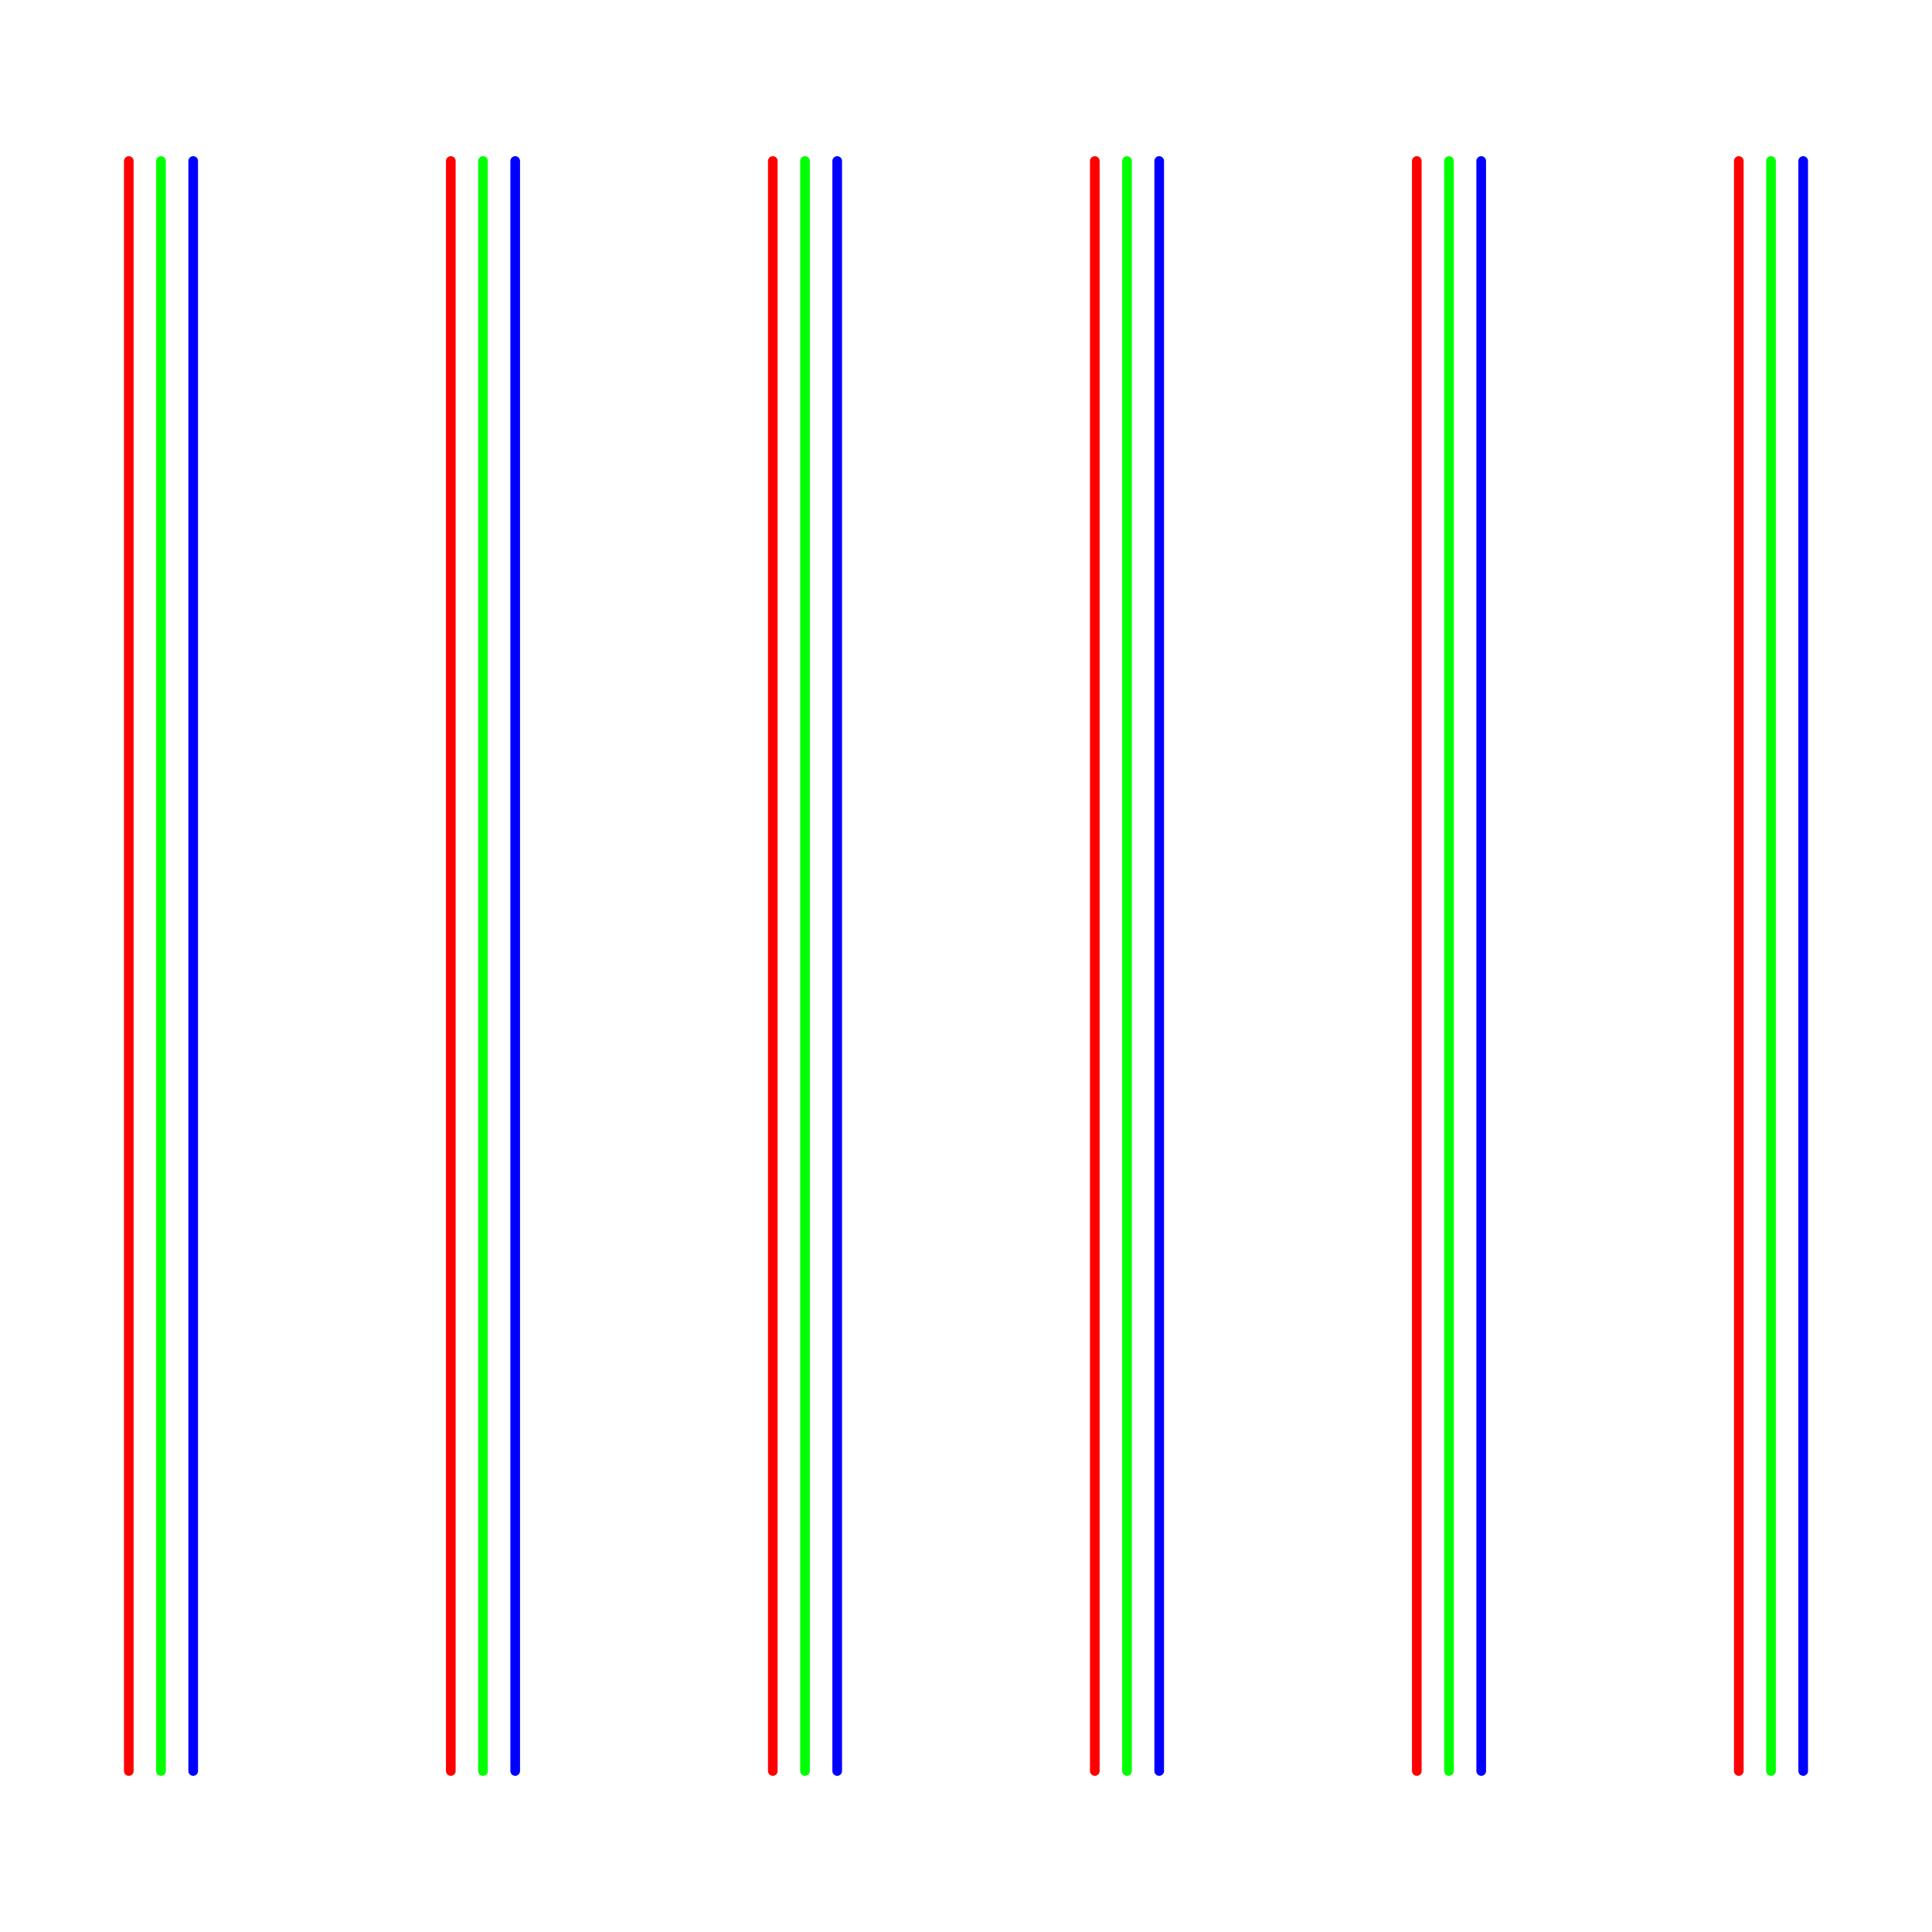 <?xml version="1.0" encoding="UTF-8" standalone="no"?>
<!-- Created with Inkscape (http://www.inkscape.org/) -->

<svg
   xmlns:dc="http://purl.org/dc/elements/1.1/"
   xmlns:cc="http://creativecommons.org/ns#"
   xmlns:rdf="http://www.w3.org/1999/02/22-rdf-syntax-ns#"
   xmlns:svg="http://www.w3.org/2000/svg"
   xmlns="http://www.w3.org/2000/svg"
   xmlns:sodipodi="http://sodipodi.sourceforge.net/DTD/sodipodi-0.dtd"
   xmlns:inkscape="http://www.inkscape.org/namespaces/inkscape"
   width="600"
   height="600"
   id="svg10998"
   version="1.1"
   inkscape:version="0.48.4 r9939"
   sodipodi:docname="Új dokumentum 10">
  <defs
     id="defs11000">
    <inkscape:path-effect
       effect="interpolate"
       id="path-effect11540"
       is_visible="true"
       trajectory="m 540,752.362 -500,0"
       equidistant_spacing="true"
       steps="6" />
    <inkscape:path-effect
       effect="interpolate"
       id="path-effect11536"
       is_visible="true"
       trajectory="m 560,752.362 -500,0"
       equidistant_spacing="true"
       steps="6" />
    <inkscape:path-effect
       effect="interpolate"
       id="path-effect11532"
       is_visible="true"
       trajectory="m 550,752.362 -500,0"
       equidistant_spacing="true"
       steps="6" />
  </defs>
  <sodipodi:namedview
     id="base"
     pagecolor="#646464"
     bordercolor="#ffffff"
     borderopacity="1"
     inkscape:pageopacity="1"
     inkscape:pageshadow="2"
     inkscape:zoom="1.053677932405567"
     inkscape:cx="300"
     inkscape:cy="300.0000000000003"
     inkscape:document-units="px"
     inkscape:current-layer="layer1"
     showgrid="false"
     borderlayer="true"
     inkscape:showpageshadow="false"
     inkscape:window-width="1366"
     inkscape:window-height="709"
     inkscape:window-x="0"
     inkscape:window-y="27"
     inkscape:window-maximized="1" />
  <g
     inkscape:label="1. réteg"
     inkscape:groupmode="layer"
     id="layer1"
     transform="translate(0,-452.362)">
    <path
       id="path11529"
       style="color:#000000;fill:none;stroke:#00ff00;stroke-width:3;stroke-linecap:round;stroke-linejoin:round;stroke-miterlimit:4;stroke-opacity:1;stroke-dasharray:none;stroke-dashoffset:0;marker:none;visibility:visible;display:inline;overflow:visible;enable-background:accumulate"
       d="m 550,502.362 0,500 M 450,502.362 450,1002.362 M 350,502.362 350,1002.362 M 250,502.362 250,1002.362 M 150,502.362 150,1002.362 M 50,502.362 50,1002.362"
       inkscape:connector-curvature="0"
       sodipodi:nodetypes="cccc"
       inkscape:original-d="m 550,502.3621826171875 0,499.9999999999996 M 60,502.3621826171875 60,1002.362182617187"
       inkscape:path-effect="#path-effect11532" />
    <path
       sodipodi:nodetypes="cccc"
       inkscape:connector-curvature="0"
       d="m 560,502.362 0,500 M 460,502.362 460,1002.362 M 360,502.362 360,1002.362 M 260,502.362 260,1002.362 M 160,502.362 160,1002.362 M 60,502.362 60,1002.362"
       style="color:#000000;fill:none;stroke:#0000ff;stroke-width:3;stroke-linecap:round;stroke-linejoin:round;stroke-miterlimit:4;stroke-opacity:1;stroke-dasharray:none;stroke-dashoffset:0;marker:none;visibility:visible;display:inline;overflow:visible;enable-background:accumulate"
       id="path11534"
       inkscape:path-effect="#path-effect11536"
       inkscape:original-d="m 560,502.3621826171875 0,499.9999999999996 M 60,502.3621826171875 60,1002.362182617187" />
    <path
       sodipodi:nodetypes="cccc"
       inkscape:connector-curvature="0"
       d="m 540,502.362 0,500 M 440,502.362 440,1002.362 M 340,502.362 340,1002.362 M 240,502.362 240,1002.362 M 140,502.362 140,1002.362 M 40,502.362 40,1002.362"
       style="color:#000000;fill:none;stroke:#ff0000;stroke-width:3;stroke-linecap:round;stroke-linejoin:round;stroke-miterlimit:4;stroke-opacity:1;stroke-dasharray:none;stroke-dashoffset:0;marker:none;visibility:visible;display:inline;overflow:visible;enable-background:accumulate"
       id="path11538"
       inkscape:path-effect="#path-effect11540"
       inkscape:original-d="m 540,502.3621826171875 0,499.9999999999996 M 40,502.3621826171875 40,1002.362182617187" />
  </g>
</svg>
